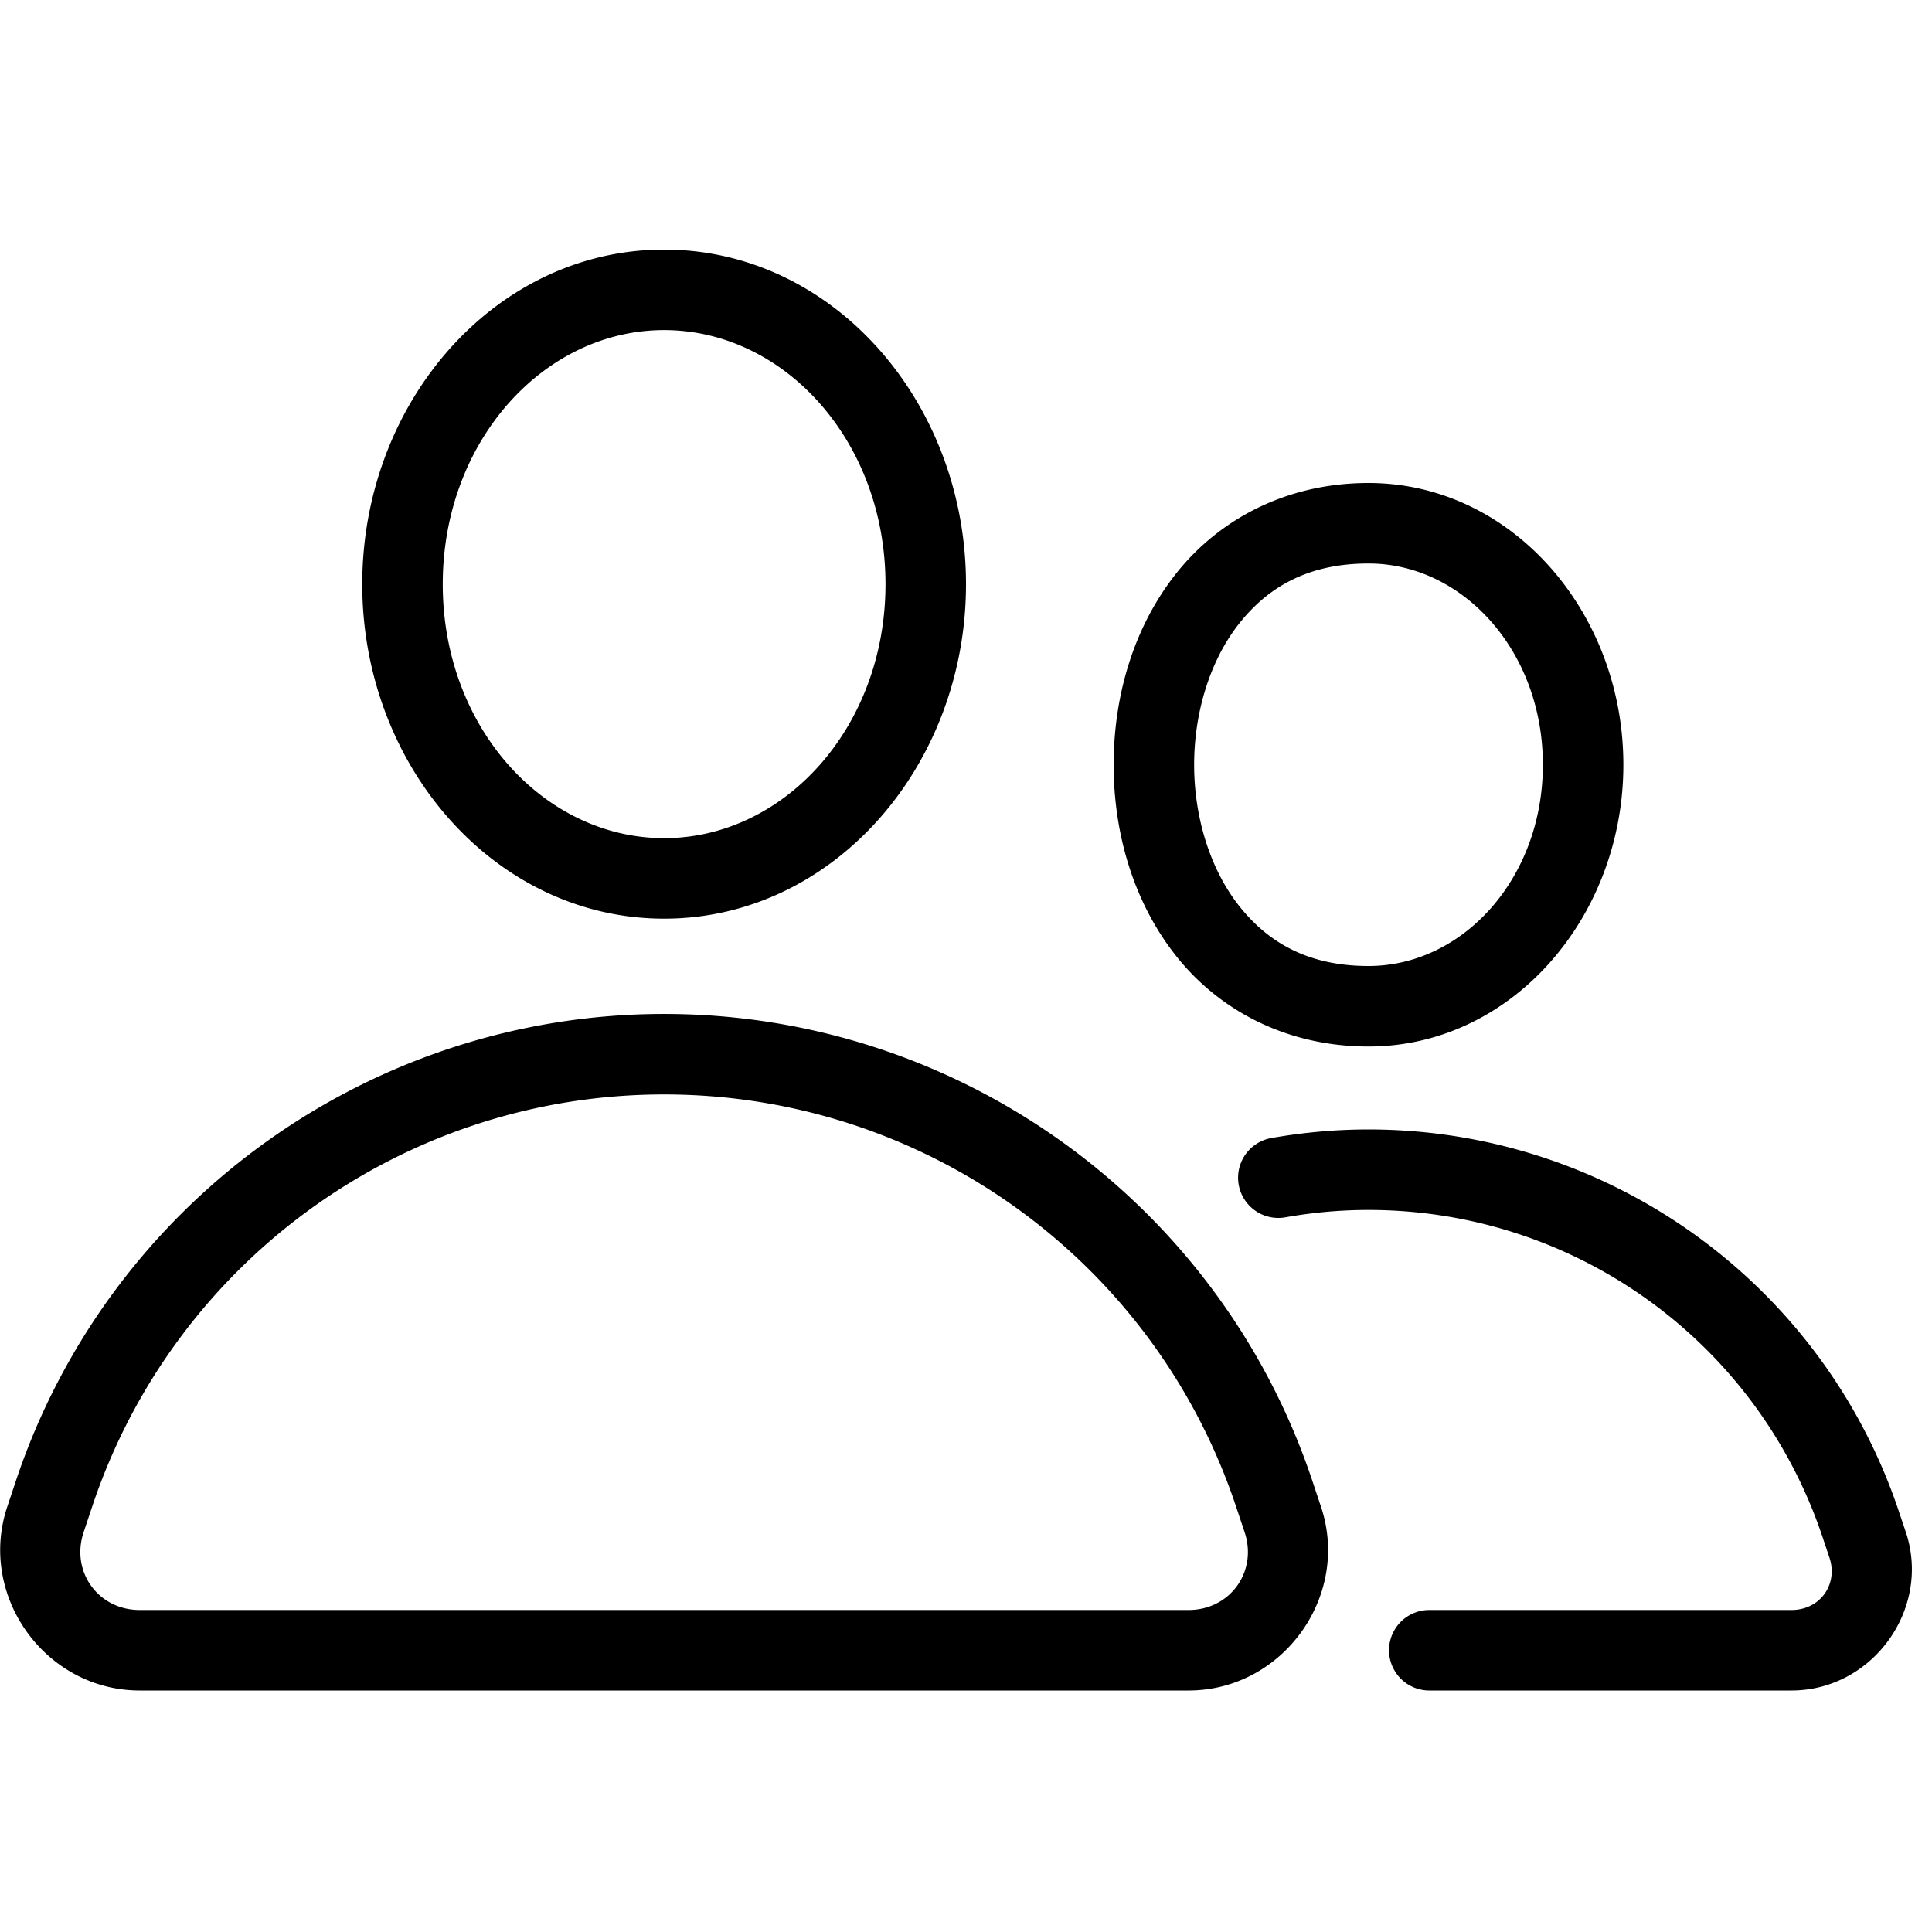 <svg xmlns="http://www.w3.org/2000/svg"  viewBox="0 0 48 48" width="48px" height="48px"><path d="M 16.5 6.201 C 12.302 6.201 9 9.995 9 14.514 C 9 19.032 12.302 22.824 16.5 22.824 C 20.698 22.824 24 19.032 24 14.514 C 24 9.995 20.698 6.201 16.5 6.201 z M 16.5 8.201 C 19.482 8.201 22 10.956 22 14.514 C 22 18.072 19.482 20.824 16.5 20.824 C 13.518 20.824 11 18.072 11 14.514 C 11 10.956 13.518 8.201 16.5 8.201 z M 34 12 C 31.941 12 30.271 12.919 29.215 14.256 C 28.158 15.593 27.668 17.302 27.668 19 C 27.668 20.698 28.158 22.407 29.215 23.744 C 30.271 25.081 31.941 26 34 26 C 37.553 26 40.332 22.794 40.332 19 C 40.332 15.206 37.553 12 34 12 z M 34 14 C 36.337 14 38.332 16.167 38.332 19 C 38.332 21.833 36.337 24 34 24 C 32.504 24 31.506 23.419 30.785 22.506 C 30.064 21.593 29.668 20.302 29.668 19 C 29.668 17.698 30.064 16.407 30.785 15.494 C 31.506 14.581 32.504 14 34 14 z M 16.5 25.191 C 9.195 25.191 2.701 29.873 0.391 36.803 L 0.18 37.436 C -0.56 39.654 1.133 42 3.471 42 L 29.529 42 C 31.867 42 33.56 39.654 32.82 37.436 L 32.609 36.803 C 30.299 29.872 23.805 25.191 16.5 25.191 z M 16.5 27.191 C 22.951 27.191 28.671 31.312 30.711 37.434 L 30.922 38.066 C 31.249 39.046 30.561 40 29.529 40 L 3.471 40 C 2.439 40 1.751 39.046 2.078 38.066 L 2.289 37.434 C 4.329 31.313 10.049 27.191 16.5 27.191 z M 34 28.061 C 33.179 28.061 32.369 28.136 31.584 28.275 A 1 1 0 1 0 31.936 30.244 C 32.61 30.124 33.301 30.061 34 30.061 C 39.124 30.061 43.656 33.331 45.281 38.188 L 45.451 38.695 C 45.675 39.366 45.218 40 44.51 40 L 35.51 40 A 1 1 0 1 0 35.51 42 L 44.51 42 C 46.522 42 47.986 39.974 47.35 38.064 L 47.178 37.555 A 1 1 0 0 0 47.178 37.553 C 45.283 31.889 39.976 28.061 34 28.061 z"/></svg>
